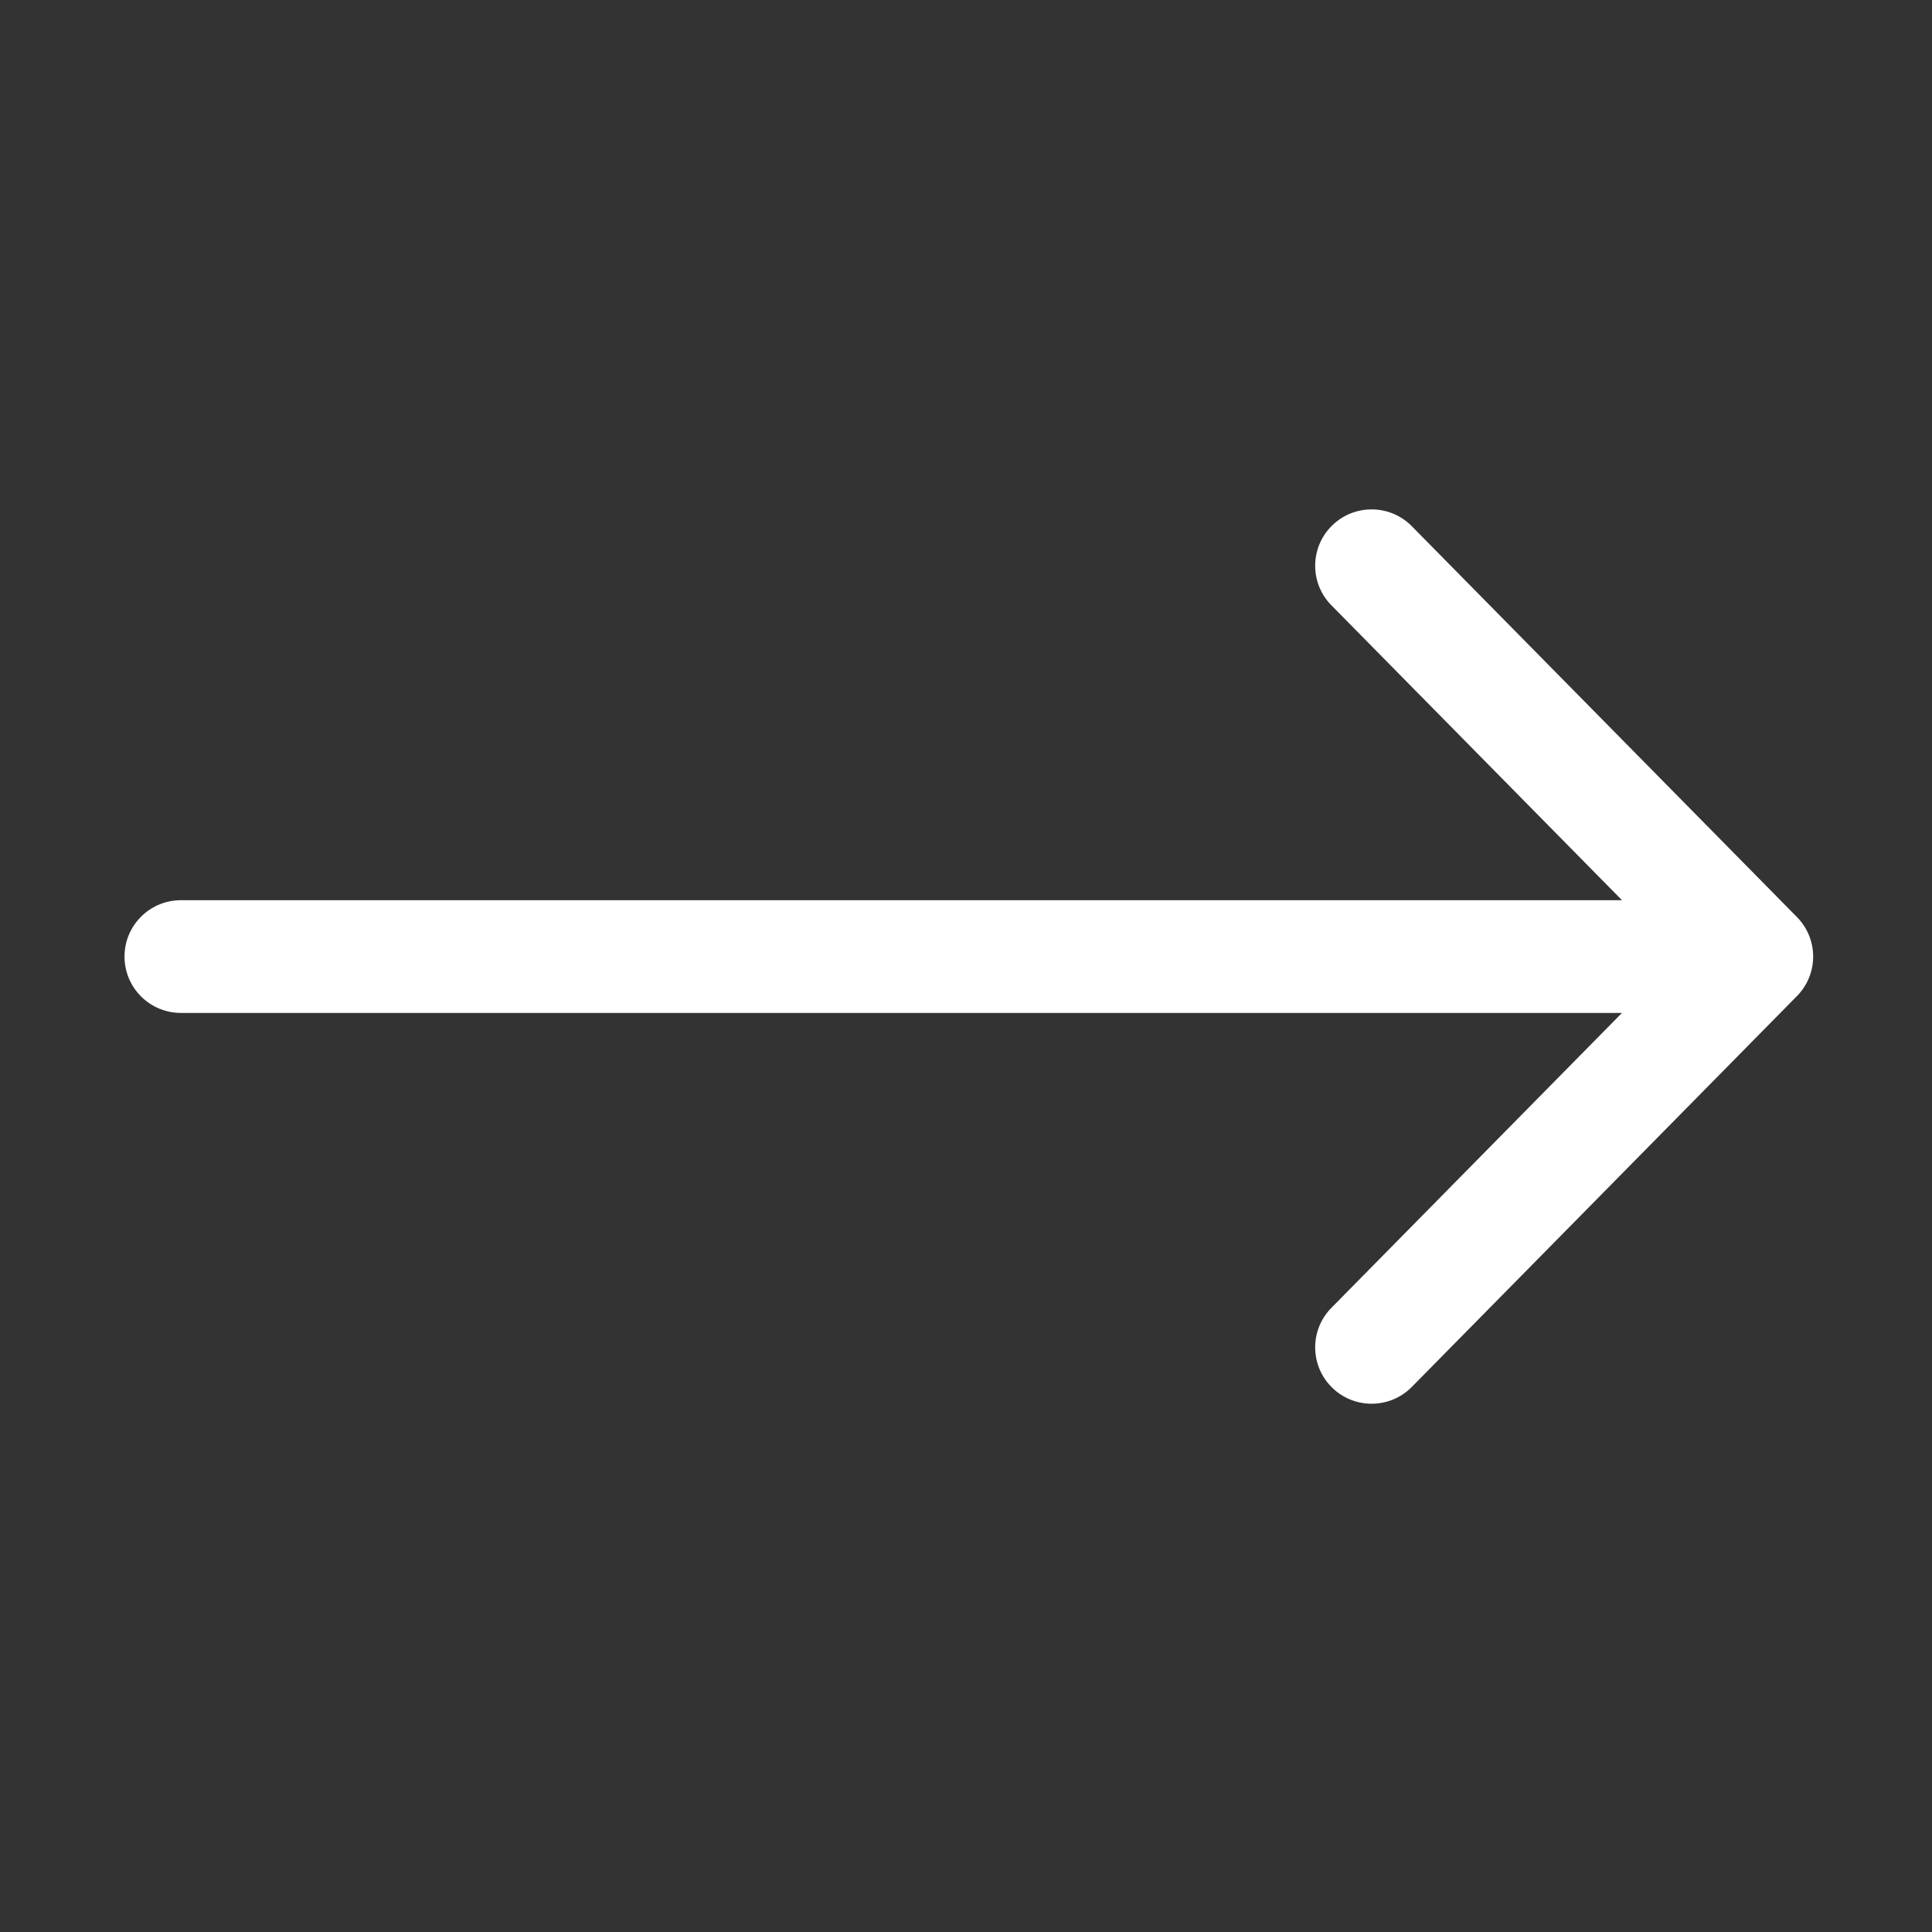 <?xml version="1.0" standalone="no"?><!DOCTYPE svg PUBLIC "-//W3C//DTD SVG 1.1//EN" "http://www.w3.org/Graphics/SVG/1.1/DTD/svg11.dtd"><svg t="1724894522679" class="icon" viewBox="0 0 1024 1024" version="1.1" xmlns="http://www.w3.org/2000/svg" p-id="6888" xmlns:xlink="http://www.w3.org/1999/xlink" width="128" height="128"><rect x="0" y="0" width="1024" height="1024" fill="#333333" stroke="none"/><path d="M747.752 278.368l0.557 0.551 204.1 207.13 0.109 0.112a29.965 29.965 0 0 1 0.339 0.352l0.105 0.113 0.135 0.145a29.784 29.784 0 0 1 5.837 9.3A29.716 29.716 0 0 1 961 507v0.122l-0.002 0.224L961 507a30.417 30.417 0 0 1-0.01 0.799 29.72 29.72 0 0 1-2.102 10.249l-0.049 0.12a29.64 29.64 0 0 1-0.886 1.985l-0.005 0.01a29.756 29.756 0 0 1-5.539 7.787l-204.1 207.13-0.557 0.552c-11.629 11.209-30.153 11.176-41.74-0.211-11.775-11.57-11.927-30.482-0.34-42.24l154.023-156.312H95.91C79.39 536.87 66 523.496 66 507c0-16.26 13.011-29.487 29.204-29.861l0.706-0.008 763.785-0.001-154.024-156.31c-11.586-11.759-11.434-30.67 0.34-42.24 11.588-11.388 30.112-11.42 41.74-0.212z" fill="#ffffff" p-id="6889"></path></svg>